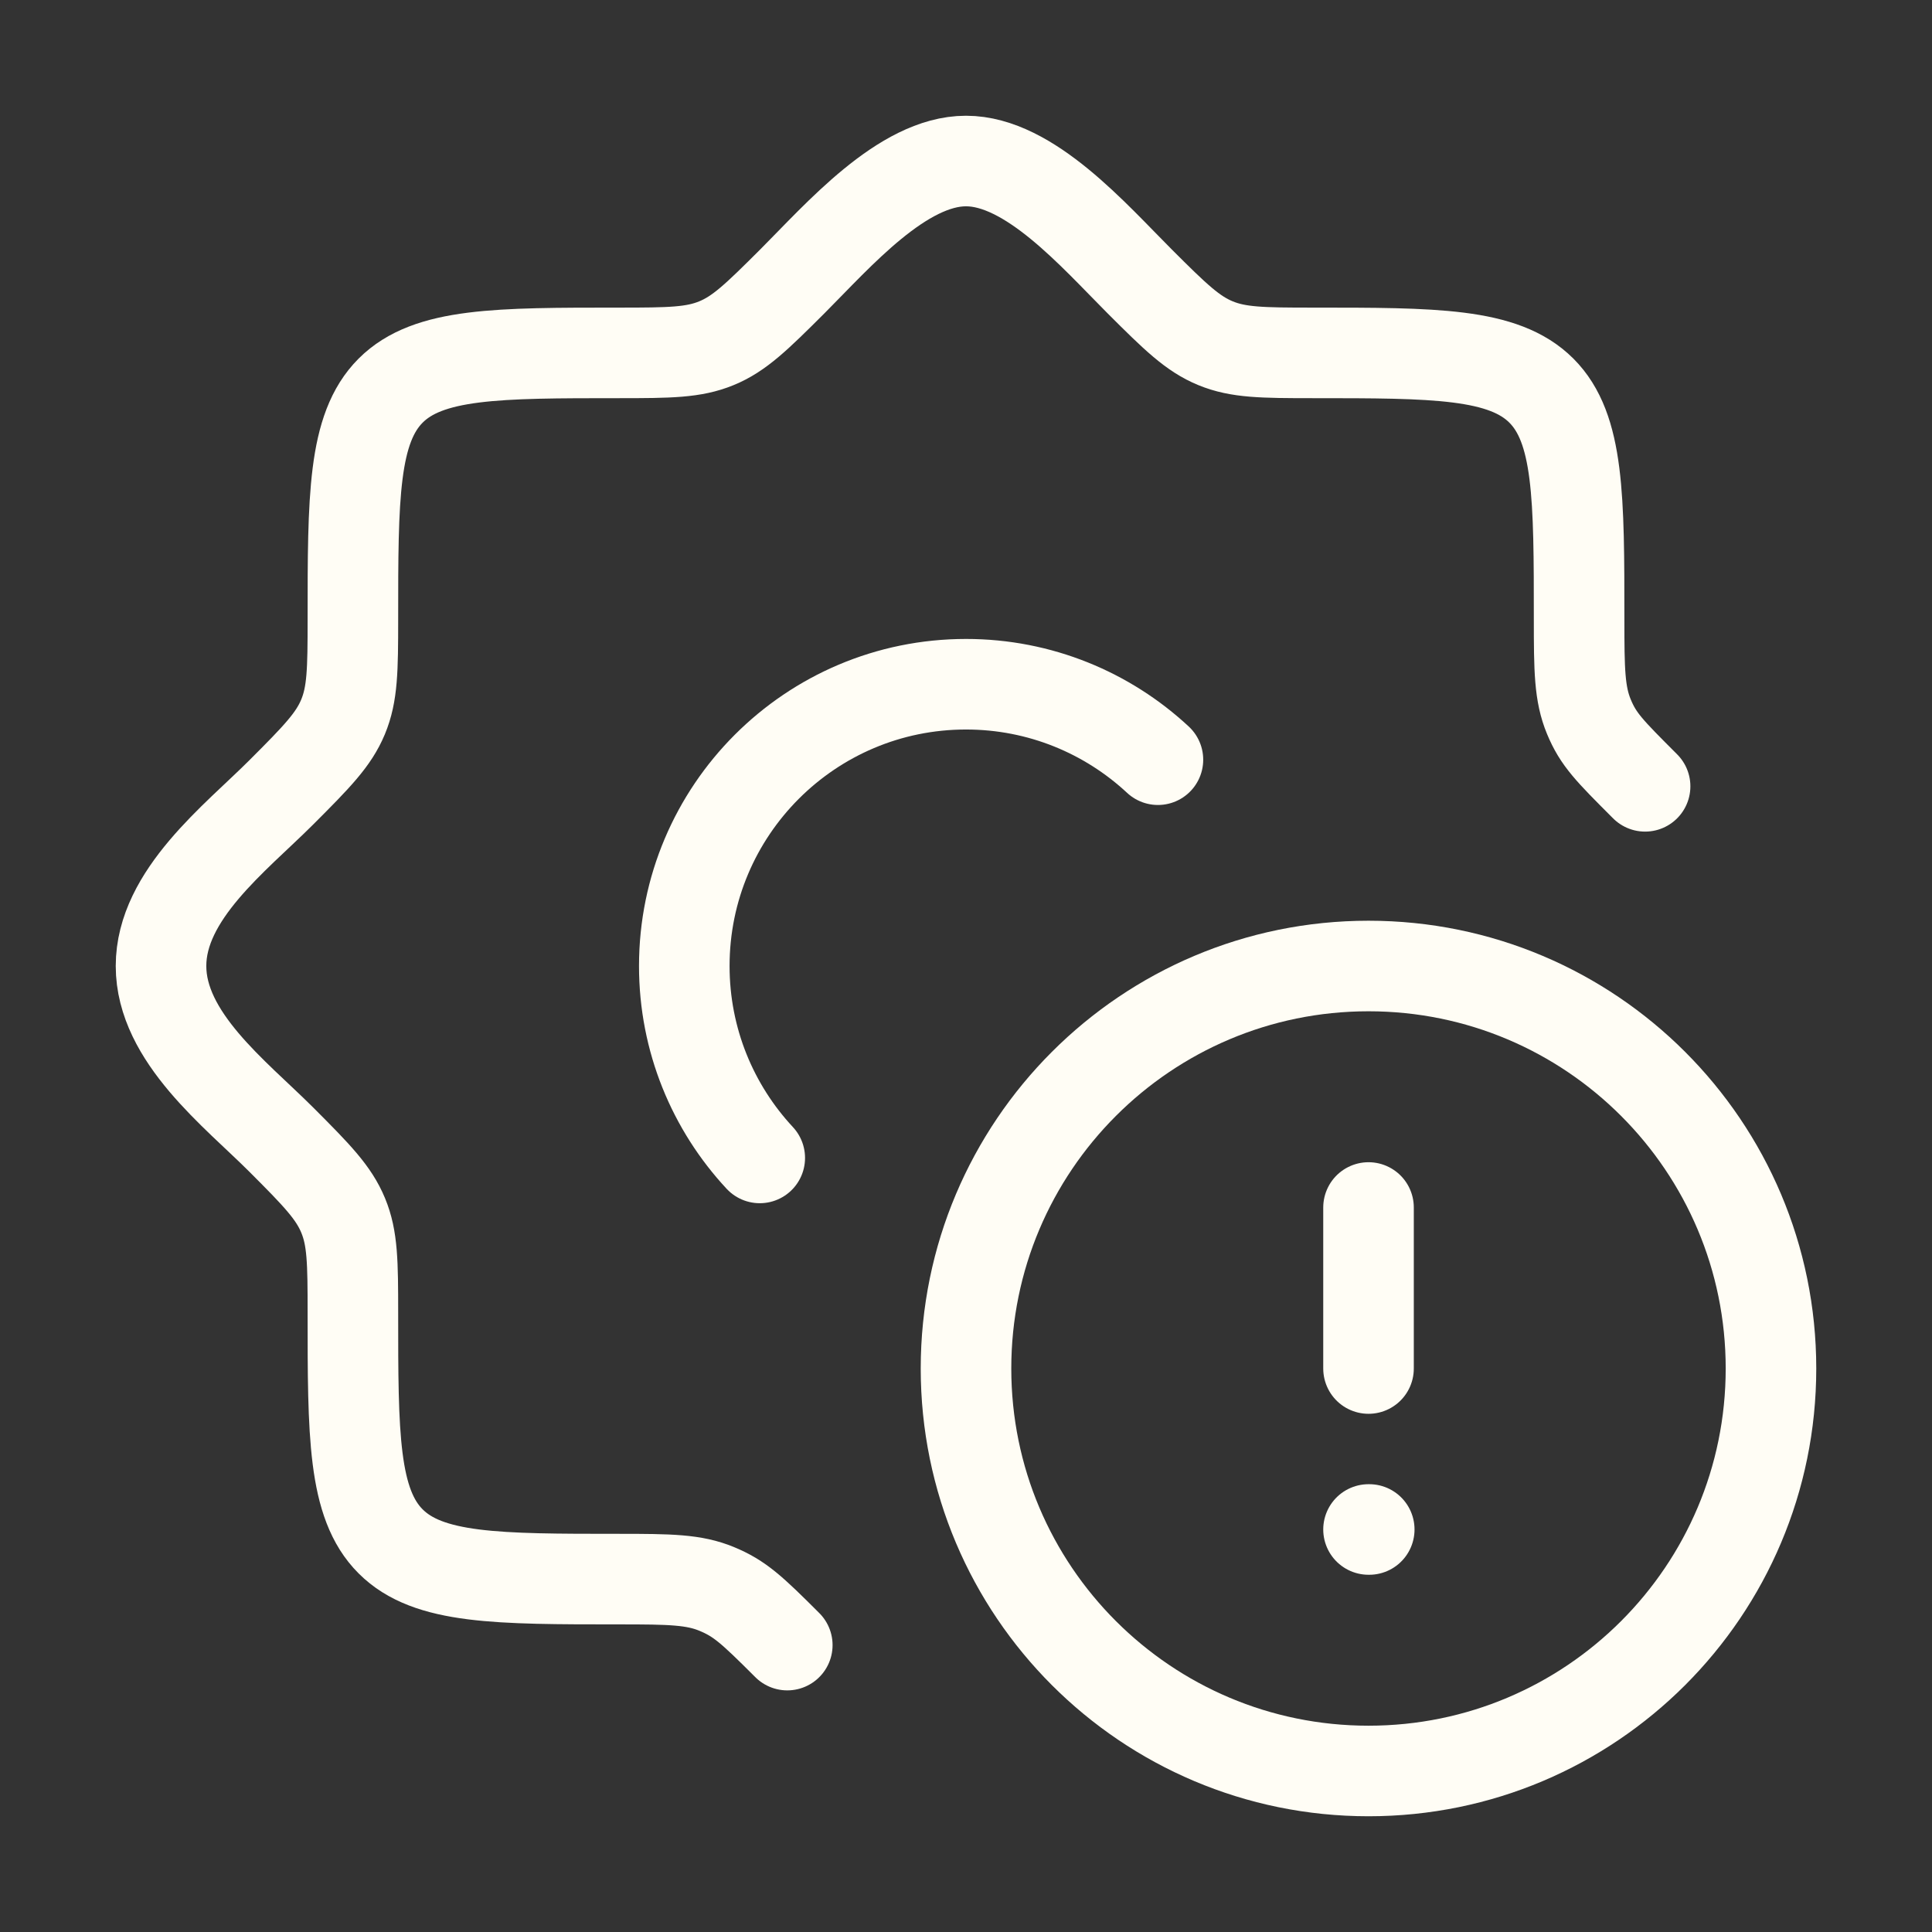 <svg width="32" height="32" viewBox="0 0 32 32" fill="none" xmlns="http://www.w3.org/2000/svg">
<rect x="0" y="0" width="32" height="32" fill="#333333" stroke="none"/>
<path d="M22.667 20V22.667M22.679 25.333H22.667M29.333 22.667C29.333 26.349 26.349 29.333 22.667 29.333C18.985 29.333 16 26.349 16 22.667C16 18.985 18.985 16 22.667 16C26.349 16 29.333 18.985 29.333 22.667Z" stroke="#FFFDF5" stroke-width="1.5" stroke-linecap="round"/>
<path d="M19.179 12.583C18.346 11.808 17.228 11.333 16 11.333C13.423 11.333 11.334 13.423 11.334 16C11.334 17.228 11.808 18.345 12.584 19.179" stroke="#FFFDF5" stroke-width="1.5" stroke-linecap="round"/>
<path d="M13.04 27.248C12.446 26.654 12.251 26.476 11.874 26.319C11.495 26.161 11.101 26.155 10.255 26.155C8.245 26.155 7.094 26.155 6.47 25.53C5.845 24.906 5.845 23.755 5.845 21.744C5.845 20.904 5.84 20.509 5.684 20.132C5.527 19.753 5.253 19.47 4.655 18.872C3.903 18.12 2.667 17.181 2.667 16C2.667 14.819 3.903 13.88 4.655 13.128C5.25 12.533 5.525 12.251 5.682 11.874C5.839 11.495 5.845 11.1 5.845 10.256C5.845 8.245 5.845 7.095 6.47 6.47C7.094 5.845 8.245 5.845 10.255 5.845C11.094 5.845 11.489 5.84 11.866 5.685C12.246 5.529 12.529 5.254 13.128 4.656C13.88 3.903 14.947 2.667 16 2.667C17.053 2.667 18.12 3.904 18.872 4.656C19.47 5.254 19.754 5.529 20.133 5.685C20.51 5.84 20.905 5.845 21.744 5.845C23.755 5.845 24.905 5.845 25.53 6.47C26.155 7.095 26.155 8.245 26.155 10.256C26.155 11.098 26.16 11.493 26.317 11.871C26.474 12.249 26.652 12.428 27.248 13.024" stroke="#FFFDF5" stroke-width="1.5" stroke-linecap="round"/>
</svg>
